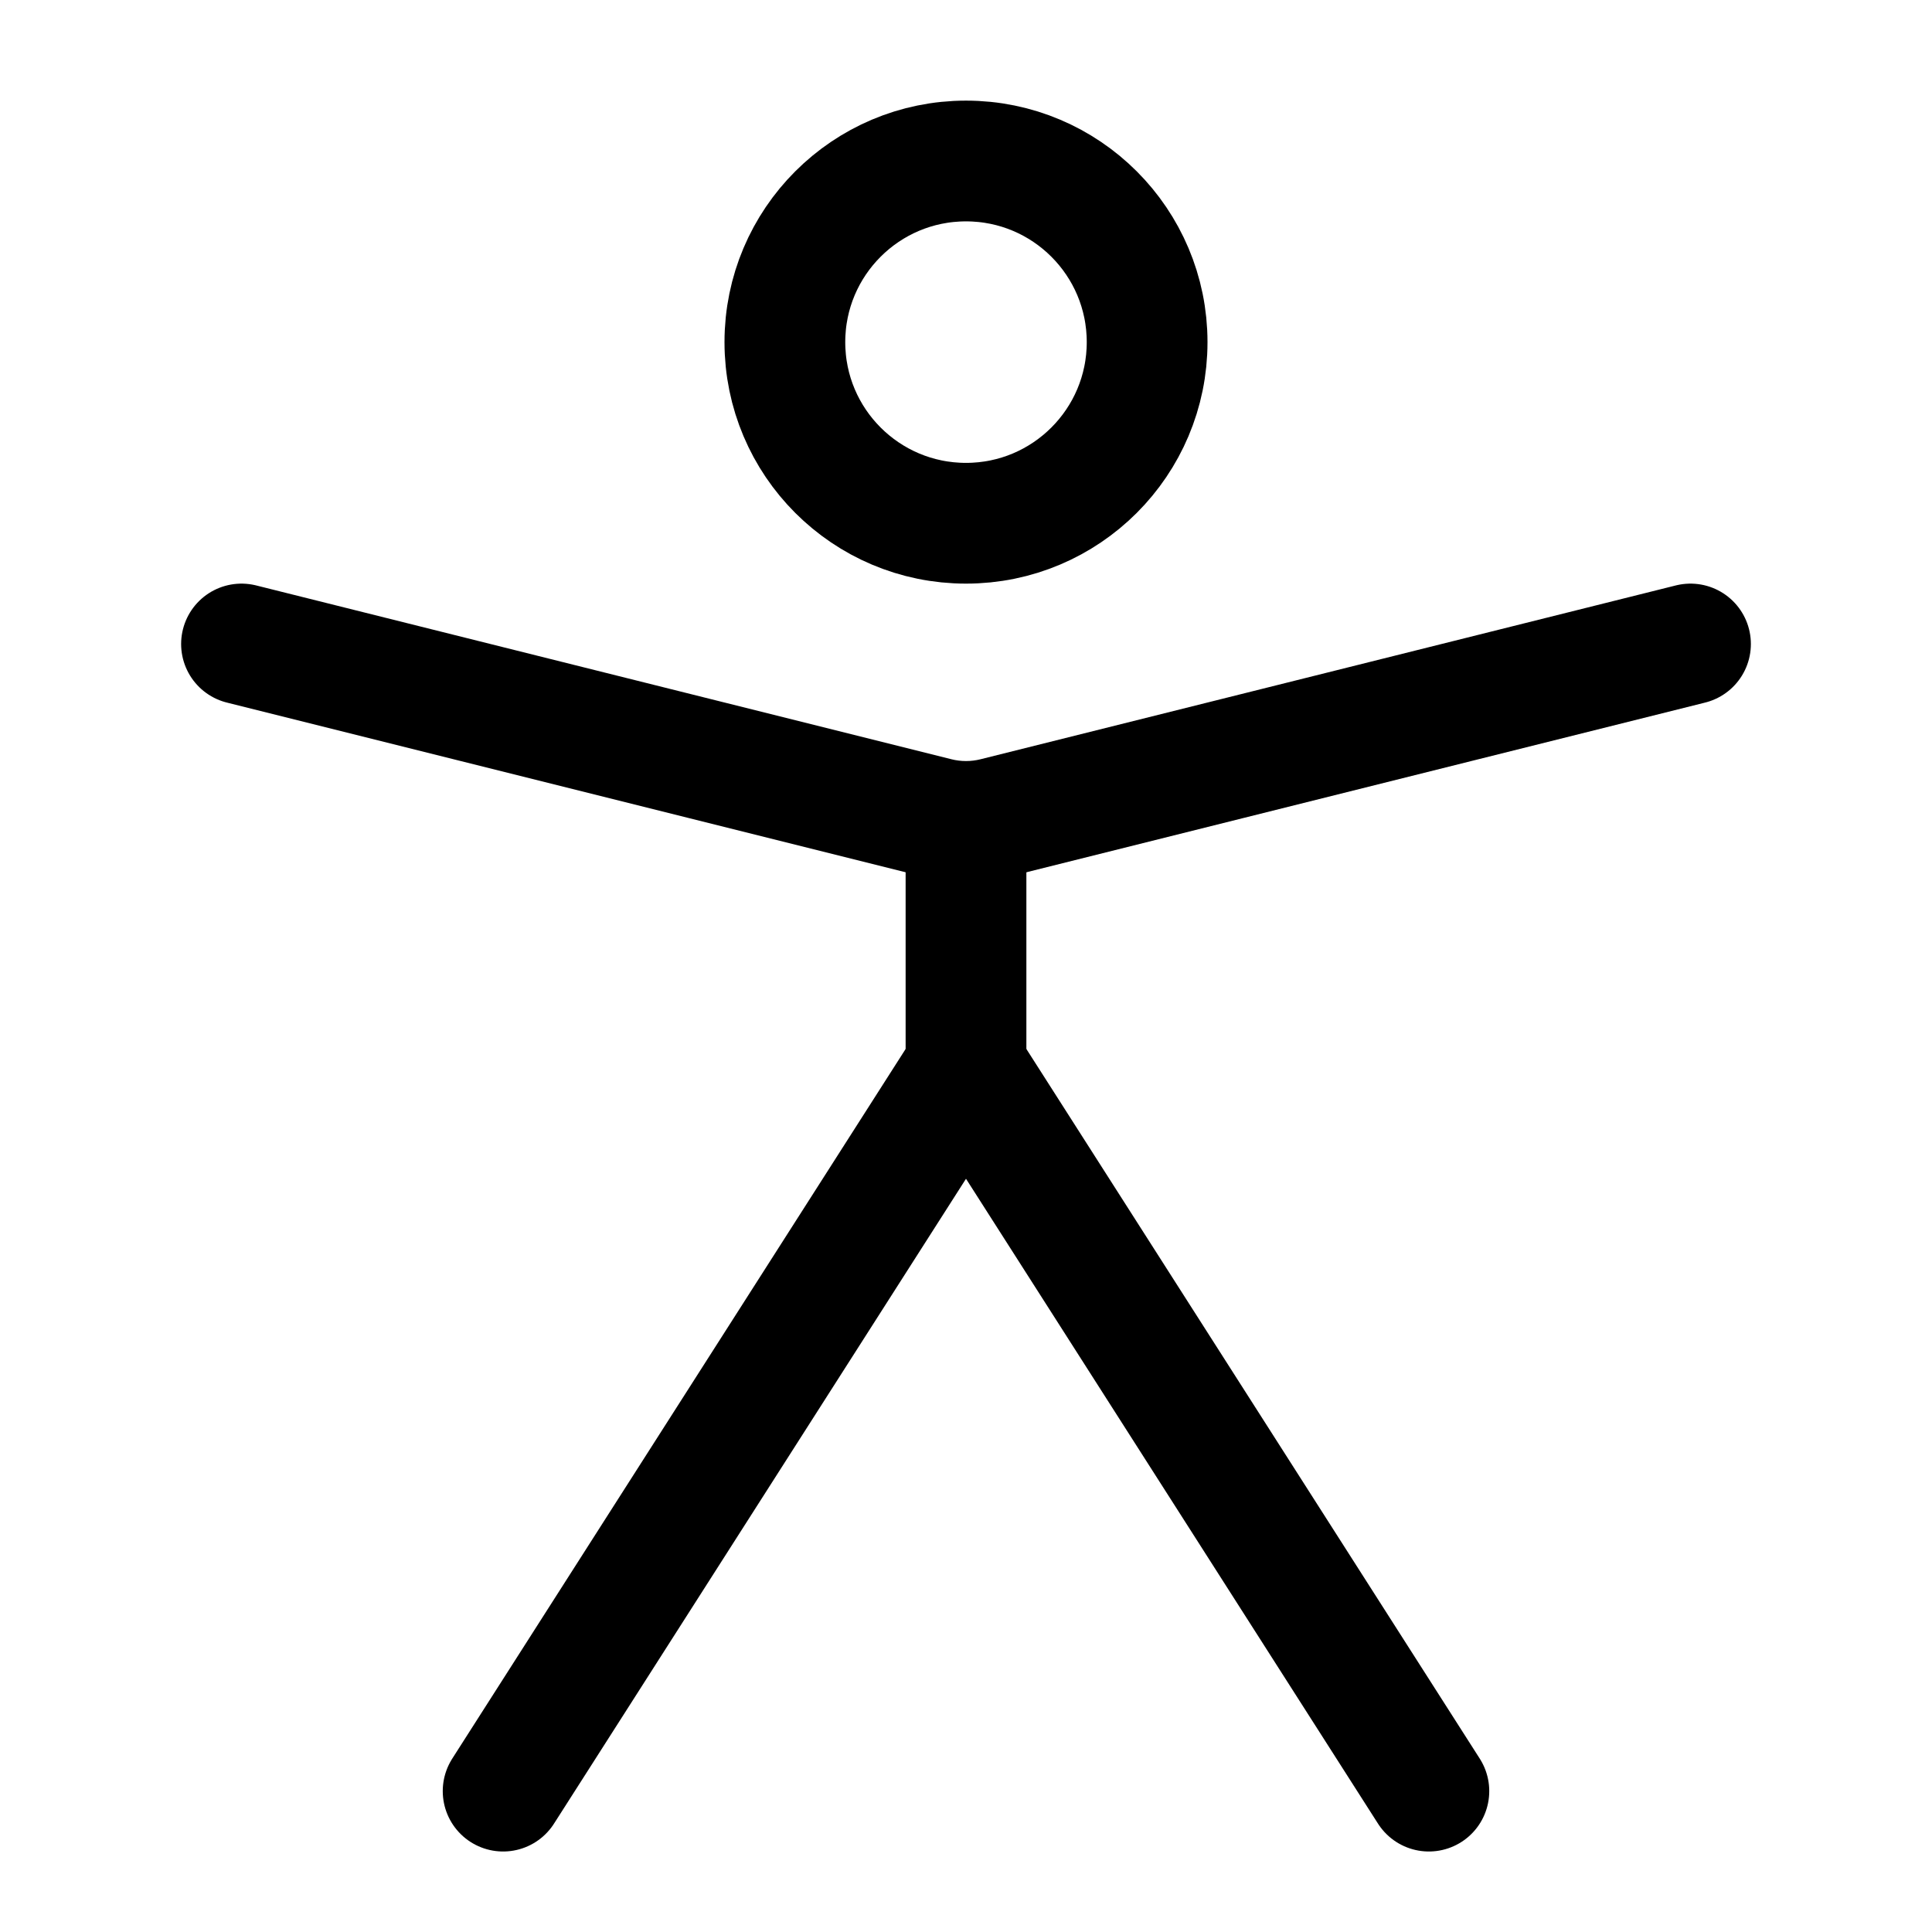 <svg viewBox="0 0 24 24" fill="none" height="24" width="24" xmlns="http://www.w3.org/2000/svg">
  <circle stroke-width="1.5" stroke="currentColor" r="2.25" cy="4.25" cx="12"></circle>
  <path d="M3 8L11.636 10.159C11.875 10.219 12.125 10.219 12.364 10.159L21 8" stroke-width="1.5" stroke-linecap="round" stroke="currentColor"></path>
  <path d="M12 10.25V13.25" stroke-width="1.5" stroke="currentColor"></path>
  <path d="M6.25 22.25L12 13.25L17.75 22.25" stroke-width="1.5" stroke-linecap="round" stroke="currentColor"></path>
</svg>
